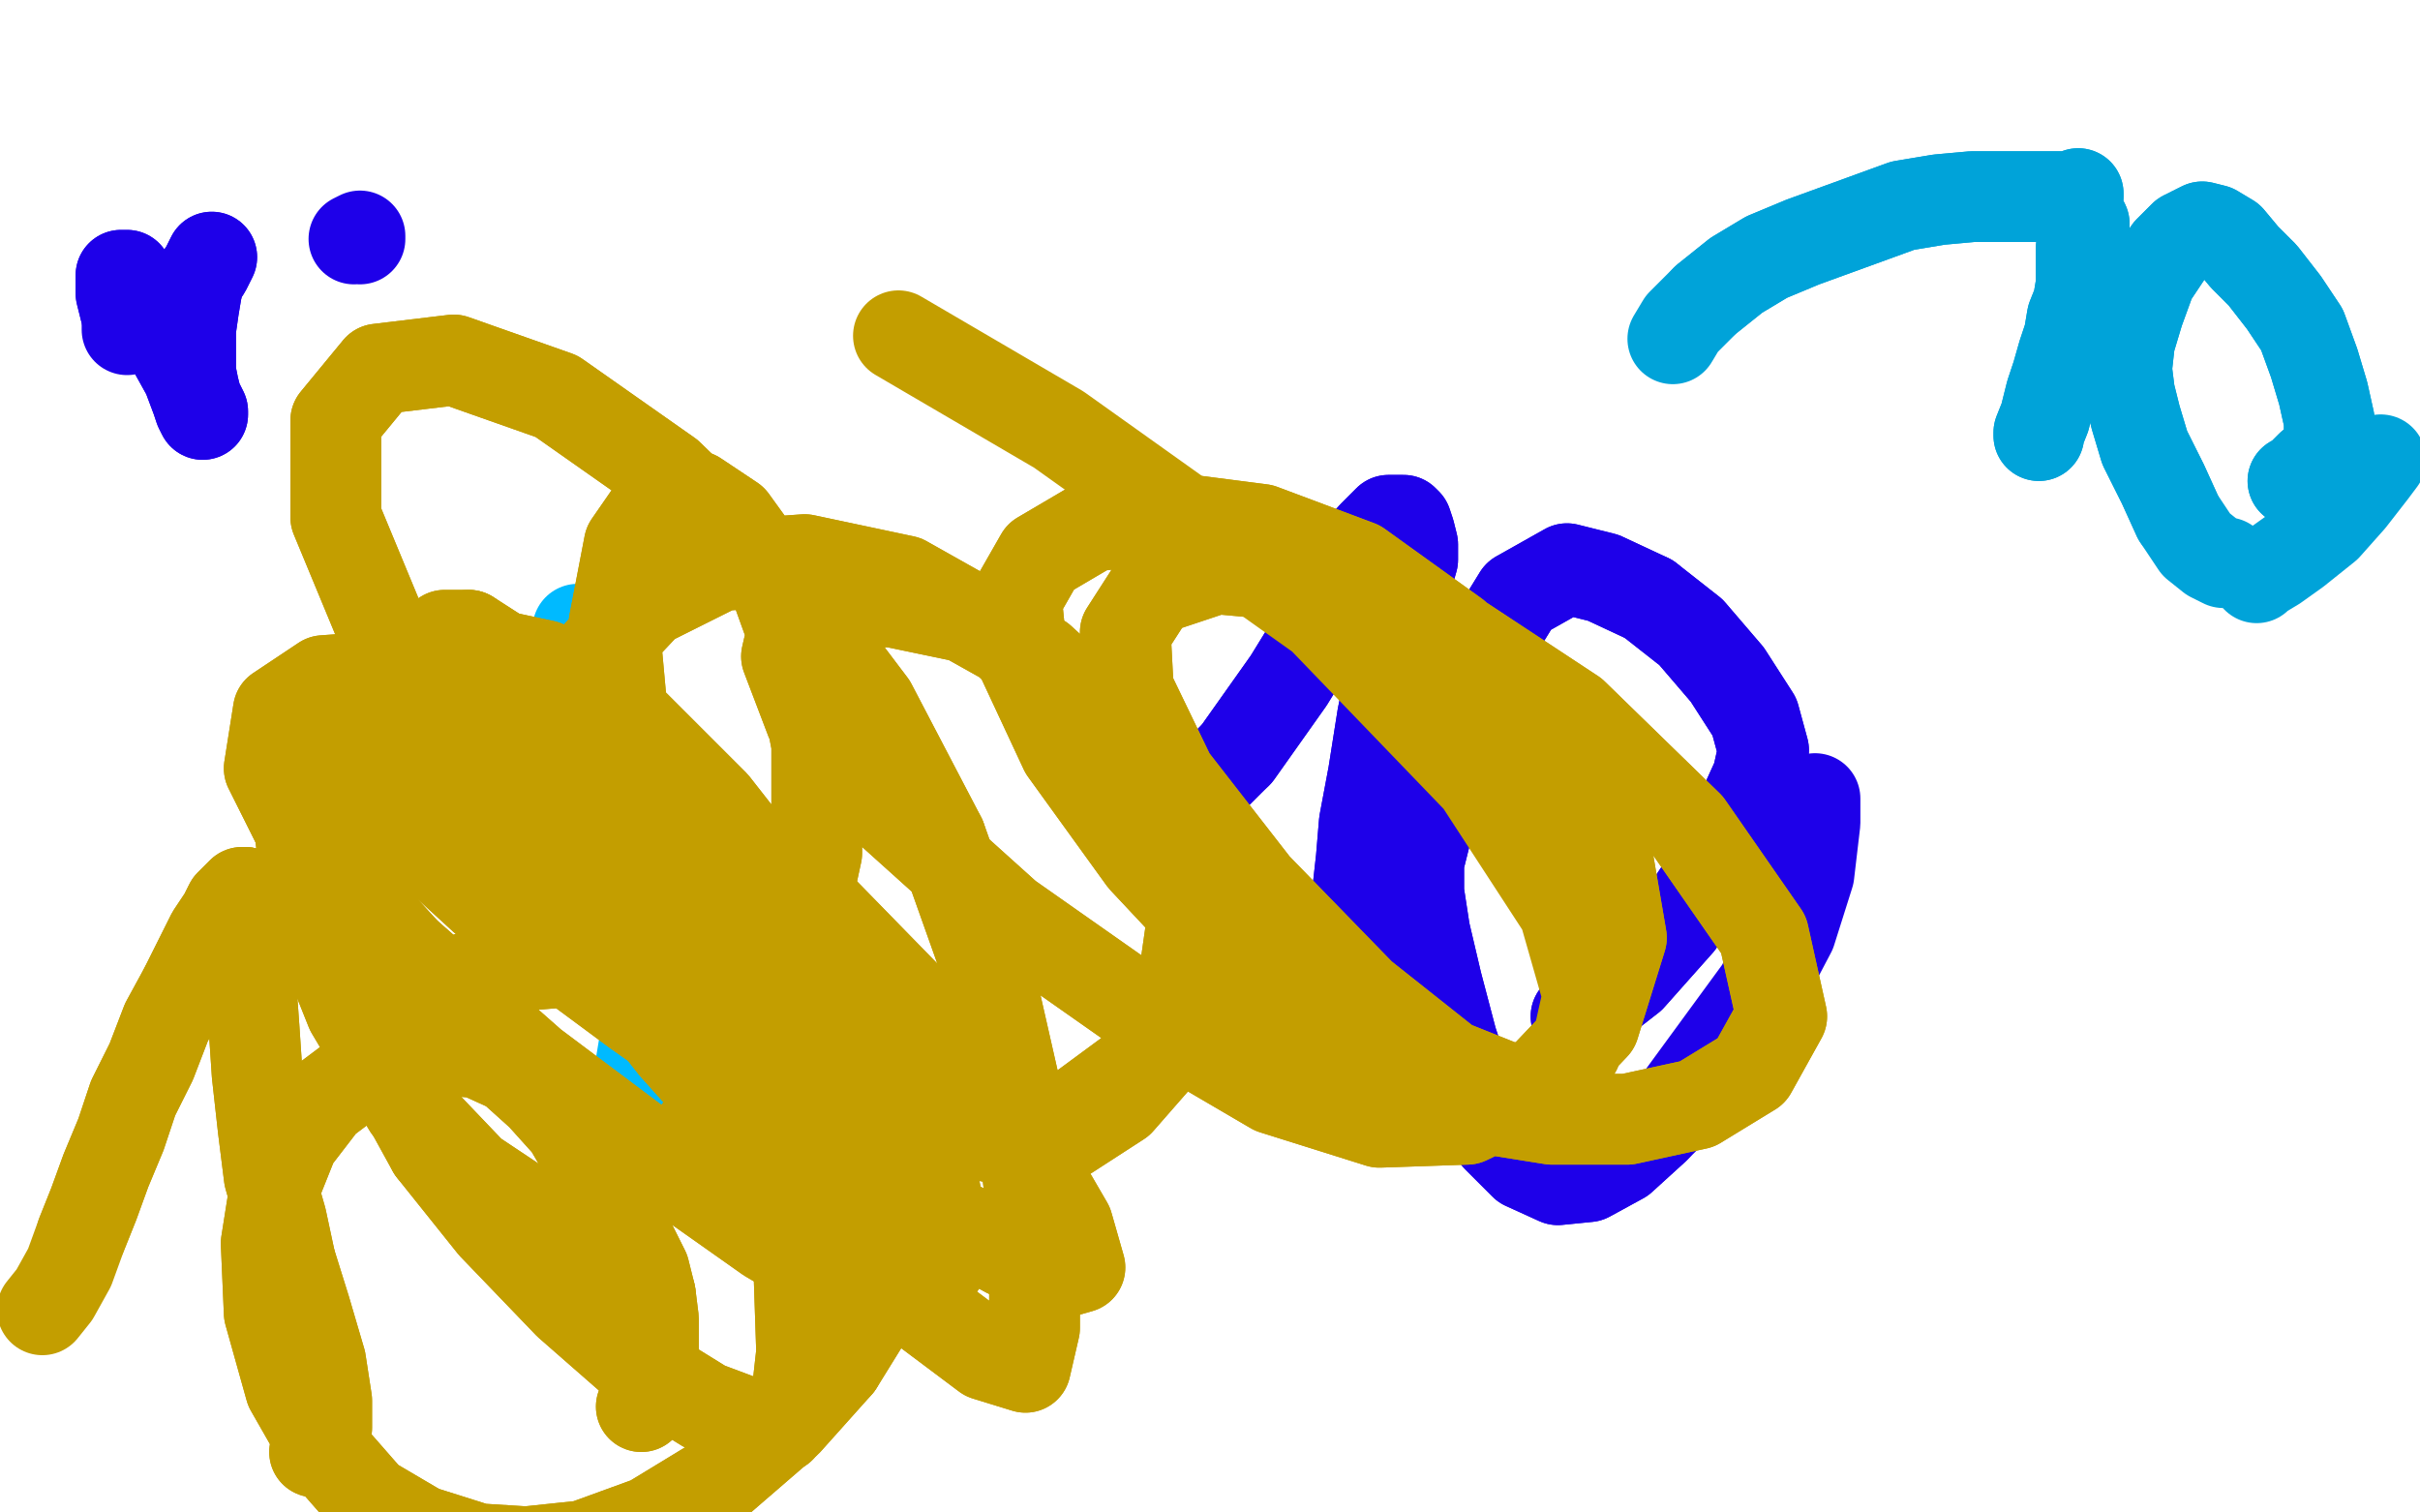 <?xml version="1.0" standalone="no"?>
<!DOCTYPE svg PUBLIC "-//W3C//DTD SVG 1.1//EN"
"http://www.w3.org/Graphics/SVG/1.1/DTD/svg11.dtd">

<svg width="800" height="500" version="1.1" xmlns="http://www.w3.org/2000/svg" xmlns:xlink="http://www.w3.org/1999/xlink" style="stroke-antialiasing: false"><desc>This SVG has been created on https://colorillo.com/</desc><rect x='0' y='0' width='800' height='500' style='fill: rgb(255,255,255); stroke-width:0' /><polyline points="214,325 214,308 214,291 211,274 208,258 203,242 197,225 191,208" style="fill: none; stroke: #00baff; stroke-width: 30; stroke-linejoin: round; stroke-linecap: round; stroke-antialiasing: false; stroke-antialias: 0; opacity: 1.0"/>
<polyline points="208,388 208,387 208,387 209,383 209,383 210,375 210,375 211,364 211,364 212,351 212,351 214,339 214,339 214,325 214,325" style="fill: none; stroke: #00baff; stroke-width: 30; stroke-linejoin: round; stroke-linecap: round; stroke-antialiasing: false; stroke-antialias: 0; opacity: 1.0"/>
<polyline points="570,282 576,268 581,257 583,248 580,237 571,223 559,209 545,198" style="fill: none; stroke: #1e00e9; stroke-width: 30; stroke-linejoin: round; stroke-linecap: round; stroke-antialiasing: false; stroke-antialias: 0; opacity: 1.0"/>
<polyline points="521,336 522,336 522,336 525,334 525,334 530,330 530,330 539,323 539,323 555,305 555,305 565,290 565,290 570,282 570,282" style="fill: none; stroke: #1e00e9; stroke-width: 30; stroke-linejoin: round; stroke-linecap: round; stroke-antialiasing: false; stroke-antialias: 0; opacity: 1.0"/>
<polyline points="481,245 476,260 472,273 469,285 469,295 471,308 475,325 480,344 486,362 495,376 504,385 515,390 525,389 536,383 547,373" style="fill: none; stroke: #1e00e9; stroke-width: 30; stroke-linejoin: round; stroke-linecap: round; stroke-antialiasing: false; stroke-antialias: 0; opacity: 1.0"/>
<polyline points="545,198 530,191 518,188 502,197 494,210 487,227 481,245" style="fill: none; stroke: #1e00e9; stroke-width: 30; stroke-linejoin: round; stroke-linecap: round; stroke-antialiasing: false; stroke-antialias: 0; opacity: 1.0"/>
<polyline points="521,336 522,336 522,336 525,334 525,334 530,330 530,330 539,323 539,323 555,305 555,305 565,290 565,290 570,282 576,268 581,257 583,248 580,237 571,223 559,209 545,198 530,191 518,188 502,197 494,210 487,227 481,245 476,260 472,273 469,285 469,295 471,308 475,325 480,344 486,362 495,376 504,385 515,390 525,389 536,383 547,373 552,368 582,327 592,308 598,289 600,272 600,264" style="fill: none; stroke: #1e00e9; stroke-width: 30; stroke-linejoin: round; stroke-linecap: round; stroke-antialiasing: false; stroke-antialias: 0; opacity: 1.0"/>
<polyline points="432,355 433,353 433,353 434,350 434,350 435,344 435,344 438,335 438,335 441,325 441,325 445,315 445,315 447,304 447,304 449,293 450,284 451,272 454,256 457,237 461,217 463,202 465,192 467,185 467,180 466,176 465,173 464,172 462,172 459,172 454,177 447,185 440,198 434,212 426,225 409,249" style="fill: none; stroke: #1e00e9; stroke-width: 30; stroke-linejoin: round; stroke-linecap: round; stroke-antialiasing: false; stroke-antialias: 0; opacity: 1.0"/>
<polyline points="432,355 433,353 433,353 434,350 434,350 435,344 435,344 438,335 438,335 441,325 441,325 445,315 445,315 447,304 449,293 450,284 451,272 454,256 457,237 461,217 463,202 465,192 467,185 467,180 466,176 465,173 464,172 462,172 459,172 454,177 447,185 440,198 434,212 426,225 409,249 402,256 394,265" style="fill: none; stroke: #1e00e9; stroke-width: 30; stroke-linejoin: round; stroke-linecap: round; stroke-antialiasing: false; stroke-antialias: 0; opacity: 1.0"/>
<polyline points="119,79 119,78 119,78 117,79 117,79" style="fill: none; stroke: #1e00e9; stroke-width: 30; stroke-linejoin: round; stroke-linecap: round; stroke-antialiasing: false; stroke-antialias: 0; opacity: 1.0"/>
<polyline points="70,85 68,89 68,89 66,92 66,92 65,96 65,96 64,102 64,102 63,109 63,109 63,117 63,117 63,123 63,123 64,128 65,132 66,135 67,137 67,137 67,136 65,132 62,124 57,115 52,105 47,98 44,94 42,91 41,91 40,91 40,92 40,94 40,97 41,101 42,105" style="fill: none; stroke: #1e00e9; stroke-width: 30; stroke-linejoin: round; stroke-linecap: round; stroke-antialiasing: false; stroke-antialias: 0; opacity: 1.0"/>
<polyline points="70,85 68,89 68,89 66,92 66,92 65,96 65,96 64,102 64,102 63,109 63,109 63,117 63,117 63,123 64,128 65,132 66,135 67,137 67,137 67,136 65,132 62,124 57,115 52,105 47,98 44,94 42,91 41,91 40,91 40,92 40,94 40,97 41,101 42,105 42,109" style="fill: none; stroke: #1e00e9; stroke-width: 30; stroke-linejoin: round; stroke-linecap: round; stroke-antialiasing: false; stroke-antialias: 0; opacity: 1.0"/>
<polyline points="674,144 674,143 674,143 676,138 676,138 678,130 678,130 680,124 680,124 682,117 682,117 684,111 684,111 685,105 687,100 688,94 688,89 688,82 689,78 689,74 687,70 687,68 686,66 685,66 685,65 686,65 686,65 687,65 687,65 687,64 687,64 685,65 683,65 679,65 675,65 668,65 661,65 652,65 641,66 629,68 618,72 607,76 596,80 584,85 574,91 564,99" style="fill: none; stroke: #00a3d9; stroke-width: 30; stroke-linejoin: round; stroke-linecap: round; stroke-antialiasing: false; stroke-antialias: 0; opacity: 1.0"/>
<polyline points="674,144 674,143 674,143 676,138 676,138 678,130 678,130 680,124 680,124 682,117 682,117 684,111 685,105 687,100 688,94 688,89 688,82 689,78 689,74 687,70 687,68 686,66 685,66 685,65 686,65 686,65 687,65 687,65 687,64 687,64 685,65 683,65 679,65 675,65 668,65 661,65 652,65 641,66 629,68 618,72 607,76 596,80 584,85 574,91 564,99 556,107 553,112" style="fill: none; stroke: #00a3d9; stroke-width: 30; stroke-linejoin: round; stroke-linecap: round; stroke-antialiasing: false; stroke-antialias: 0; opacity: 1.0"/>
<polyline points="758,159 758,159 758,159 760,158 760,158 762,156 762,156 764,154 764,154 767,152 767,152 769,148 769,148 770,144 770,144 770,139 768,130 765,120 761,109 755,100 748,91 742,85 737,79 732,76 728,75 722,78 717,83 711,92 707,103 704,113 703,122 704,130 706,138 709,148 715,160 720,171" style="fill: none; stroke: #00a3d9; stroke-width: 30; stroke-linejoin: round; stroke-linecap: round; stroke-antialiasing: false; stroke-antialias: 0; opacity: 1.0"/>
<polyline points="758,159 758,159 758,159 760,158 760,158 762,156 762,156 764,154 764,154 767,152 767,152 769,148 769,148 770,144 770,139 768,130 765,120 761,109 755,100 748,91 742,85 737,79 732,76 728,75 722,78 717,83 711,92 707,103 704,113 703,122 704,130 706,138 709,148 715,160 720,171 726,180 731,184 735,186 736,186" style="fill: none; stroke: #00a3d9; stroke-width: 30; stroke-linejoin: round; stroke-linecap: round; stroke-antialiasing: false; stroke-antialias: 0; opacity: 1.0"/>
<polyline points="746,191 747,190 747,190 752,187 752,187 759,182 759,182 769,174 769,174 777,165 777,165 784,156 784,156 787,152 787,152" style="fill: none; stroke: #00a3d9; stroke-width: 30; stroke-linejoin: round; stroke-linecap: round; stroke-antialiasing: false; stroke-antialias: 0; opacity: 1.0"/>
<polyline points="104,480 105,479 105,479 106,477 106,477 108,472 108,472 108,463 108,463 106,450 106,450 101,433 101,433 96,417 96,417" style="fill: none; stroke: #c39e00; stroke-width: 30; stroke-linejoin: round; stroke-linecap: round; stroke-antialiasing: false; stroke-antialias: 0; opacity: 1.0"/>
<polyline points="96,417 93,403 89,389 87,373 85,355 84,340 83,326 81,316 81,308 81,303 81,299 81,296 81,295" style="fill: none; stroke: #c39e00; stroke-width: 30; stroke-linejoin: round; stroke-linecap: round; stroke-antialiasing: false; stroke-antialias: 0; opacity: 1.0"/>
<polyline points="61,327 55,338 50,351 44,363 40,375 35,387 31,398 27,408" style="fill: none; stroke: #c39e00; stroke-width: 30; stroke-linejoin: round; stroke-linecap: round; stroke-antialiasing: false; stroke-antialias: 0; opacity: 1.0"/>
<polyline points="81,295 80,295 79,296 76,299 74,303 70,309 66,317 61,327" style="fill: none; stroke: #c39e00; stroke-width: 30; stroke-linejoin: round; stroke-linecap: round; stroke-antialiasing: false; stroke-antialias: 0; opacity: 1.0"/>
<polyline points="104,480 105,479 105,479 106,477 106,477 108,472 108,472 108,463 108,463 106,450 106,450 101,433 101,433 96,417 93,403 89,389 87,373 85,355 84,340 83,326 81,316 81,308 81,303 81,299 81,296 81,295 80,295 79,296 76,299 74,303 70,309 66,317 61,327 55,338 50,351 44,363 40,375 35,387 31,398 27,408 23,419 18,428 14,433" style="fill: none; stroke: #c39e00; stroke-width: 30; stroke-linejoin: round; stroke-linecap: round; stroke-antialiasing: false; stroke-antialias: 0; opacity: 1.0"/>
<polyline points="212,465 213,463 213,463 214,459 214,459 216,455 216,455 216,450 216,450 216,444 216,444 216,436 216,436 215,428 215,428" style="fill: none; stroke: #c39e00; stroke-width: 30; stroke-linejoin: round; stroke-linecap: round; stroke-antialiasing: false; stroke-antialias: 0; opacity: 1.0"/>
<polyline points="215,428 213,420 209,412 205,403 200,394 195,384 188,372 179,362 169,353 158,348 145,347 132,349 119,355 107,364 97,377 91,392 88,411 89,434 96,459 108,480 122,496 139,506 158,512 174,513 193,511 215,503 238,489 260,470 277,451" style="fill: none; stroke: #c39e00; stroke-width: 30; stroke-linejoin: round; stroke-linecap: round; stroke-antialiasing: false; stroke-antialias: 0; opacity: 1.0"/>
<polyline points="263,465 265,447 264,417 256,379 240,342 216,310 187,285" style="fill: none; stroke: #c39e00; stroke-width: 30; stroke-linejoin: round; stroke-linecap: round; stroke-antialiasing: false; stroke-antialias: 0; opacity: 1.0"/>
<polyline points="143,380 163,405 188,431 212,452 233,465 249,471 258,472 263,465" style="fill: none; stroke: #c39e00; stroke-width: 30; stroke-linejoin: round; stroke-linecap: round; stroke-antialiasing: false; stroke-antialias: 0; opacity: 1.0"/>
<polyline points="277,451 290,430 295,408 292,385 283,363 266,344 242,329 214,321 187,318 163,320 145,327 133,336 128,347 132,360 143,380" style="fill: none; stroke: #c39e00; stroke-width: 30; stroke-linejoin: round; stroke-linecap: round; stroke-antialiasing: false; stroke-antialias: 0; opacity: 1.0"/>
<polyline points="187,285 159,267 137,256 123,253 119,254 122,258 136,268 160,284 191,304 224,323 253,341 273,353 285,359 290,359 288,351" style="fill: none; stroke: #c39e00; stroke-width: 30; stroke-linejoin: round; stroke-linecap: round; stroke-antialiasing: false; stroke-antialias: 0; opacity: 1.0"/>
<polyline points="333,414 350,421 357,419 353,405 335,374 304,334 263,292 216,256 171,234 134,223 107,225 92,235 89,254 102,280 134,315" style="fill: none; stroke: #c39e00; stroke-width: 30; stroke-linejoin: round; stroke-linecap: round; stroke-antialiasing: false; stroke-antialias: 0; opacity: 1.0"/>
<polyline points="288,351 275,333 252,304 221,272 185,245 152,228 127,224 112,229 109,242 124,264 160,297 210,334 261,370 303,398 333,414" style="fill: none; stroke: #c39e00; stroke-width: 30; stroke-linejoin: round; stroke-linecap: round; stroke-antialiasing: false; stroke-antialias: 0; opacity: 1.0"/>
<polyline points="155,210 147,210 147,221 156,251 183,295 223,346 266,394 302,430 326,448 339,452 342,439 342,407 337,366 327,322 311,277" style="fill: none; stroke: #c39e00; stroke-width: 30; stroke-linejoin: round; stroke-linecap: round; stroke-antialiasing: false; stroke-antialias: 0; opacity: 1.0"/>
<polyline points="134,315 176,352 220,385 254,409 276,422 287,426 292,422 291,411 285,388 270,353 247,312 219,273 191,240 169,219 155,210" style="fill: none; stroke: #c39e00; stroke-width: 30; stroke-linejoin: round; stroke-linecap: round; stroke-antialiasing: false; stroke-antialias: 0; opacity: 1.0"/>
<polyline points="311,277 288,233 257,192 221,157 184,131 150,119 125,122 111,139 111,171 128,212 156,260 193,308 232,351 266,385 290,408 304,418 311,418 312,408 307,383 290,344 265,303 236,266 208,238 180,220 152,214 126,221 108,238 98,265 102,299" style="fill: none; stroke: #c39e00; stroke-width: 30; stroke-linejoin: round; stroke-linecap: round; stroke-antialiasing: false; stroke-antialias: 0; opacity: 1.0"/>
<polyline points="102,299 116,334 135,366 156,388 174,400 190,403 206,396 227,379 247,353 262,319 270,282 270,246 264,215 255,190 242,172 230,164 217,167 208,180 203,206 206,239 218,277 237,312 265,353 274,360 293,372 313,376 347,372 357,367 376,353 390,333 394,305 383,273 361,239 331,210 299,192 266,185 238,187 214,199 198,216 190,238 194,265 211,295 242,326 278,353 309,372 333,377 353,375 370,364 384,348 394,326 396,297 385,267 367,239 344,218 319,204 295,199 275,199 263,204 260,217 268,238 293,267 333,303 380,336 421,360 456,371 485,370 508,359 527,339 536,310 530,275 510,239 481,210 449,187 417,175 386,171 361,174 344,184 336,198 338,218 352,248 378,284 408,316 437,341 463,357 488,366 513,370 538,370 561,365 579,354 589,336 583,309 558,273 520,236 476,207 435,191 402,188 381,195 372,209 373,228 387,257 415,293 450,329 479,352 499,360 512,358 521,347" style="fill: none; stroke: #c39e00; stroke-width: 30; stroke-linejoin: round; stroke-linecap: round; stroke-antialiasing: false; stroke-antialias: 0; opacity: 1.0"/>
<polyline points="212,465 213,463 213,463 214,459 214,459 216,455 216,455 216,450 216,450 216,444 216,444 216,436 216,436 215,428 213,420 209,412 205,403 200,394 195,384 188,372 179,362 169,353 158,348 145,347 132,349 119,355 107,364 97,377 91,392 88,411 89,434 96,459 108,480 122,496 139,506 158,512 174,513 193,511 215,503 238,489 260,470 277,451 290,430 295,408 292,385 283,363 266,344 242,329 214,321 187,318 163,320 145,327 133,336 128,347 132,360 143,380 163,405 188,431 212,452 233,465 249,471 258,472 263,465 265,447 264,417 256,379 240,342 216,310 187,285 159,267 137,256 123,253 119,254 122,258 136,268 160,284 191,304 224,323 253,341 273,353 285,359 290,359 288,351 275,333 252,304 221,272 185,245 152,228 127,224 112,229 109,242 124,264 160,297 210,334 261,370 303,398 333,414 350,421 357,419 353,405 335,374 304,334 263,292 216,256 171,234 134,223 107,225 92,235 89,254 102,280 134,315 176,352 220,385 254,409 276,422 287,426 292,422 291,411 285,388 270,353 247,312 219,273 191,240 169,219 155,210 147,210 147,221 156,251 183,295 223,346 266,394 302,430 326,448 339,452 342,439 342,407 337,366 327,322 311,277 288,233 257,192 221,157 184,131 150,119 125,122 111,139 111,171 128,212 156,260 193,308 232,351 266,385 290,408 304,418 311,418 312,408 307,383 290,344 265,303 236,266 208,238 180,220 152,214 126,221 108,238 98,265 102,299 116,334 135,366 156,388 174,400 190,403 206,396 227,379 247,353 262,319 270,282 270,246 264,215 255,190 242,172 230,164 217,167 208,180 203,206 206,239 218,277 237,312 265,353 274,360 293,372 313,376 347,372 357,367 376,353 390,333 394,305 383,273 361,239 331,210 299,192 266,185 238,187 214,199 198,216 190,238 194,265 211,295 242,326 278,353 309,372 333,377 353,375 370,364 384,348 394,326 396,297 385,267 367,239 344,218 319,204 295,199 275,199 263,204 260,217 268,238 293,267 333,303 380,336 421,360 456,371 485,370 508,359 527,339 536,310 530,275 510,239 481,210 449,187 417,175 386,171 361,174 344,184 336,198 338,218 352,248 378,284 408,316 437,341 463,357 488,366 513,370 538,370 561,365 579,354 589,336 583,309 558,273 520,236 476,207 435,191 402,188 381,195 372,209 373,228 387,257 415,293 450,329 479,352 499,360 512,358 521,347 525,329 517,301 489,258 437,204 350,142 297,111" style="fill: none; stroke: #c39e00; stroke-width: 30; stroke-linejoin: round; stroke-linecap: round; stroke-antialiasing: false; stroke-antialias: 0; opacity: 1.0"/>
</svg>
